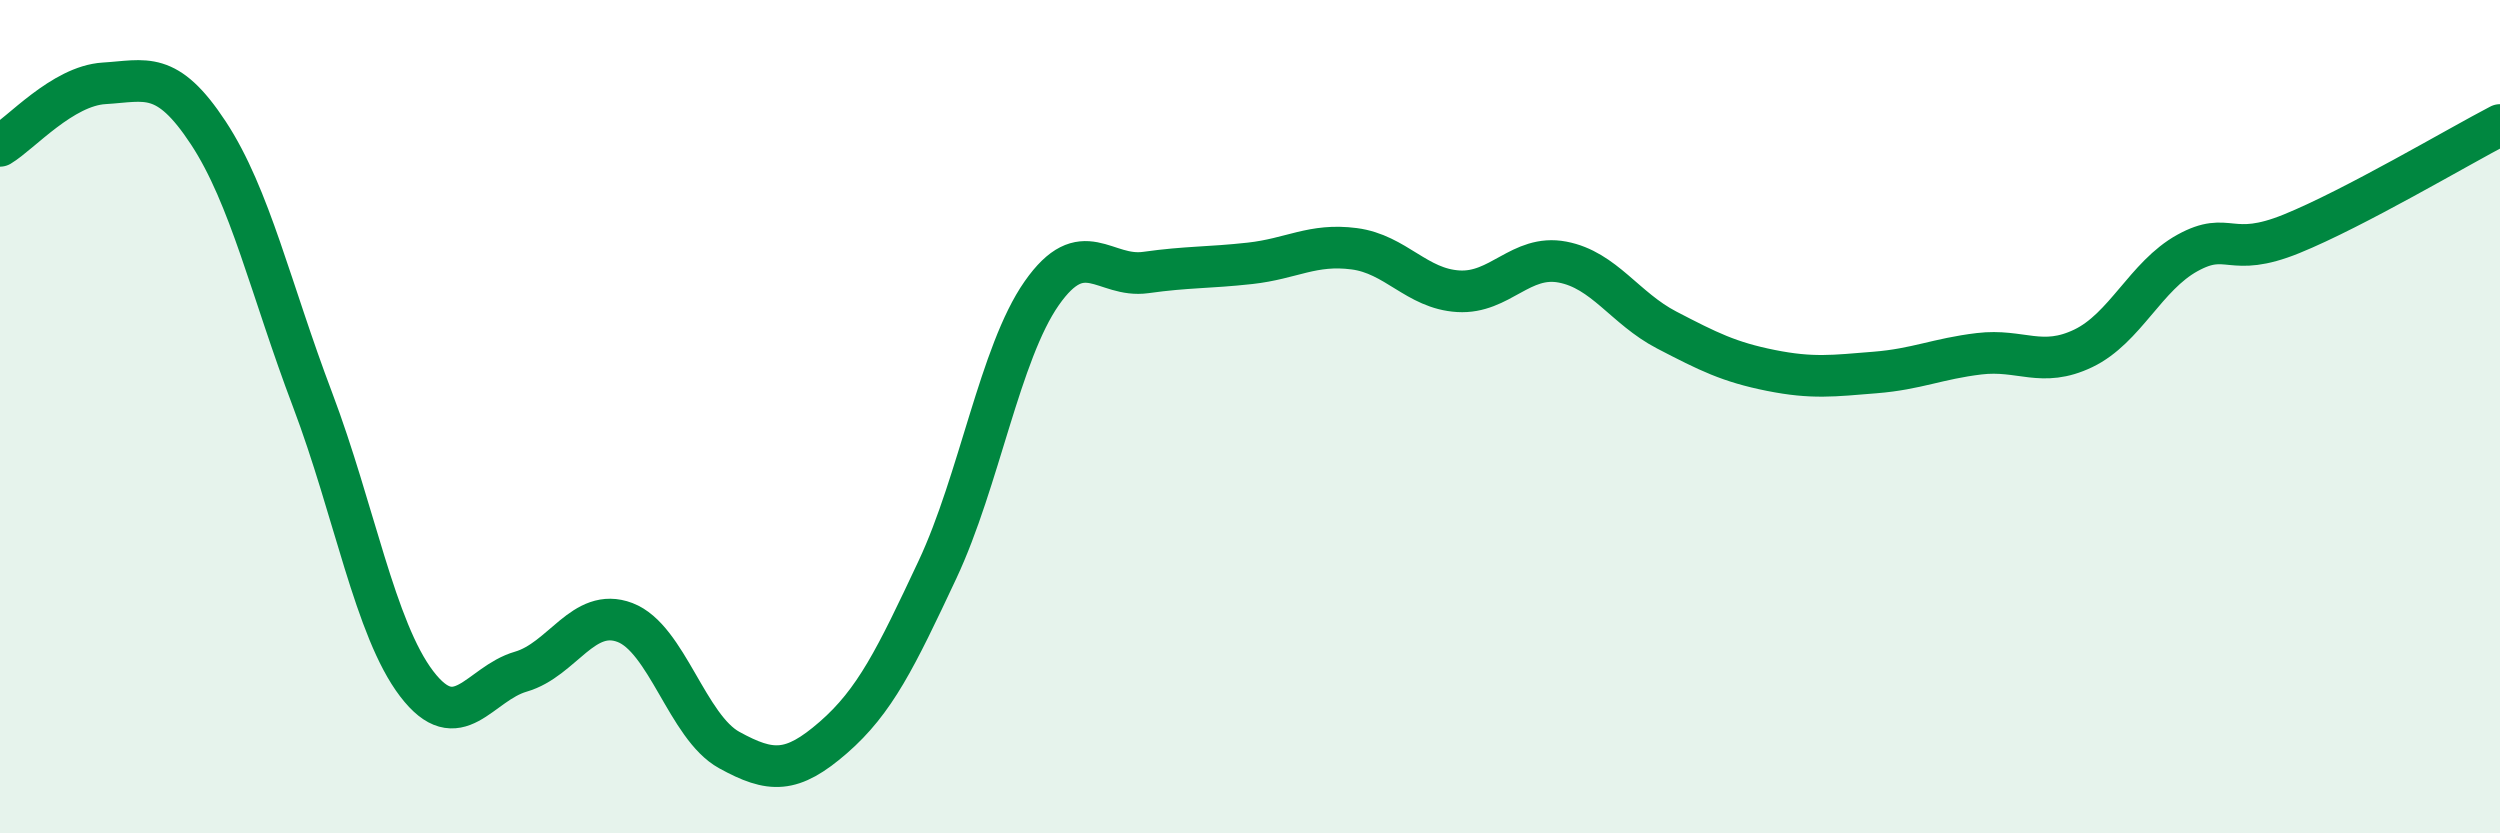 
    <svg width="60" height="20" viewBox="0 0 60 20" xmlns="http://www.w3.org/2000/svg">
      <path
        d="M 0,3.5 C 0.5,3.2 1.5,2.06 2.5,2 C 3.5,1.94 4,1.67 5,3.19 C 6,4.71 6.5,6.95 7.5,9.59 C 8.5,12.23 9,15.1 10,16.41 C 11,17.72 11.5,16.41 12.5,16.12 C 13.5,15.83 14,14.56 15,14.94 C 16,15.32 16.5,17.45 17.5,18 C 18.5,18.55 19,18.57 20,17.7 C 21,16.83 21.5,15.8 22.5,13.67 C 23.5,11.54 24,8.47 25,7.04 C 26,5.61 26.5,6.68 27.5,6.54 C 28.5,6.4 29,6.43 30,6.32 C 31,6.21 31.5,5.84 32.5,5.97 C 33.5,6.1 34,6.93 35,6.99 C 36,7.05 36.5,6.1 37.5,6.29 C 38.5,6.48 39,7.4 40,7.92 C 41,8.44 41.5,8.69 42.5,8.89 C 43.5,9.09 44,9.02 45,8.94 C 46,8.86 46.5,8.61 47.5,8.49 C 48.5,8.37 49,8.84 50,8.36 C 51,7.88 51.5,6.62 52.5,6.07 C 53.5,5.52 53.5,6.22 55,5.61 C 56.5,5 59,3.52 60,3L60 20L0 20Z"
        fill="#008740"
        opacity="0.1"
        stroke-linecap="round"
        stroke-linejoin="round"
      />
      <path
        d="M 0,3.5 C 0.5,3.2 1.5,2.06 2.5,2 C 3.5,1.94 4,1.67 5,3.19 C 6,4.71 6.5,6.95 7.5,9.59 C 8.5,12.23 9,15.1 10,16.41 C 11,17.72 11.5,16.41 12.5,16.12 C 13.5,15.83 14,14.56 15,14.94 C 16,15.32 16.5,17.45 17.5,18 C 18.5,18.55 19,18.57 20,17.7 C 21,16.83 21.5,15.8 22.5,13.67 C 23.5,11.54 24,8.47 25,7.04 C 26,5.61 26.5,6.68 27.5,6.54 C 28.5,6.4 29,6.43 30,6.32 C 31,6.21 31.5,5.84 32.5,5.97 C 33.5,6.1 34,6.93 35,6.99 C 36,7.05 36.5,6.1 37.5,6.29 C 38.5,6.48 39,7.4 40,7.92 C 41,8.44 41.5,8.69 42.5,8.89 C 43.5,9.09 44,9.02 45,8.94 C 46,8.86 46.5,8.61 47.5,8.49 C 48.5,8.37 49,8.84 50,8.36 C 51,7.88 51.5,6.62 52.5,6.07 C 53.5,5.52 53.5,6.22 55,5.61 C 56.5,5 59,3.52 60,3"
        stroke="#008740"
        stroke-width="1"
        fill="none"
        stroke-linecap="round"
        stroke-linejoin="round"
      />
    </svg>
  